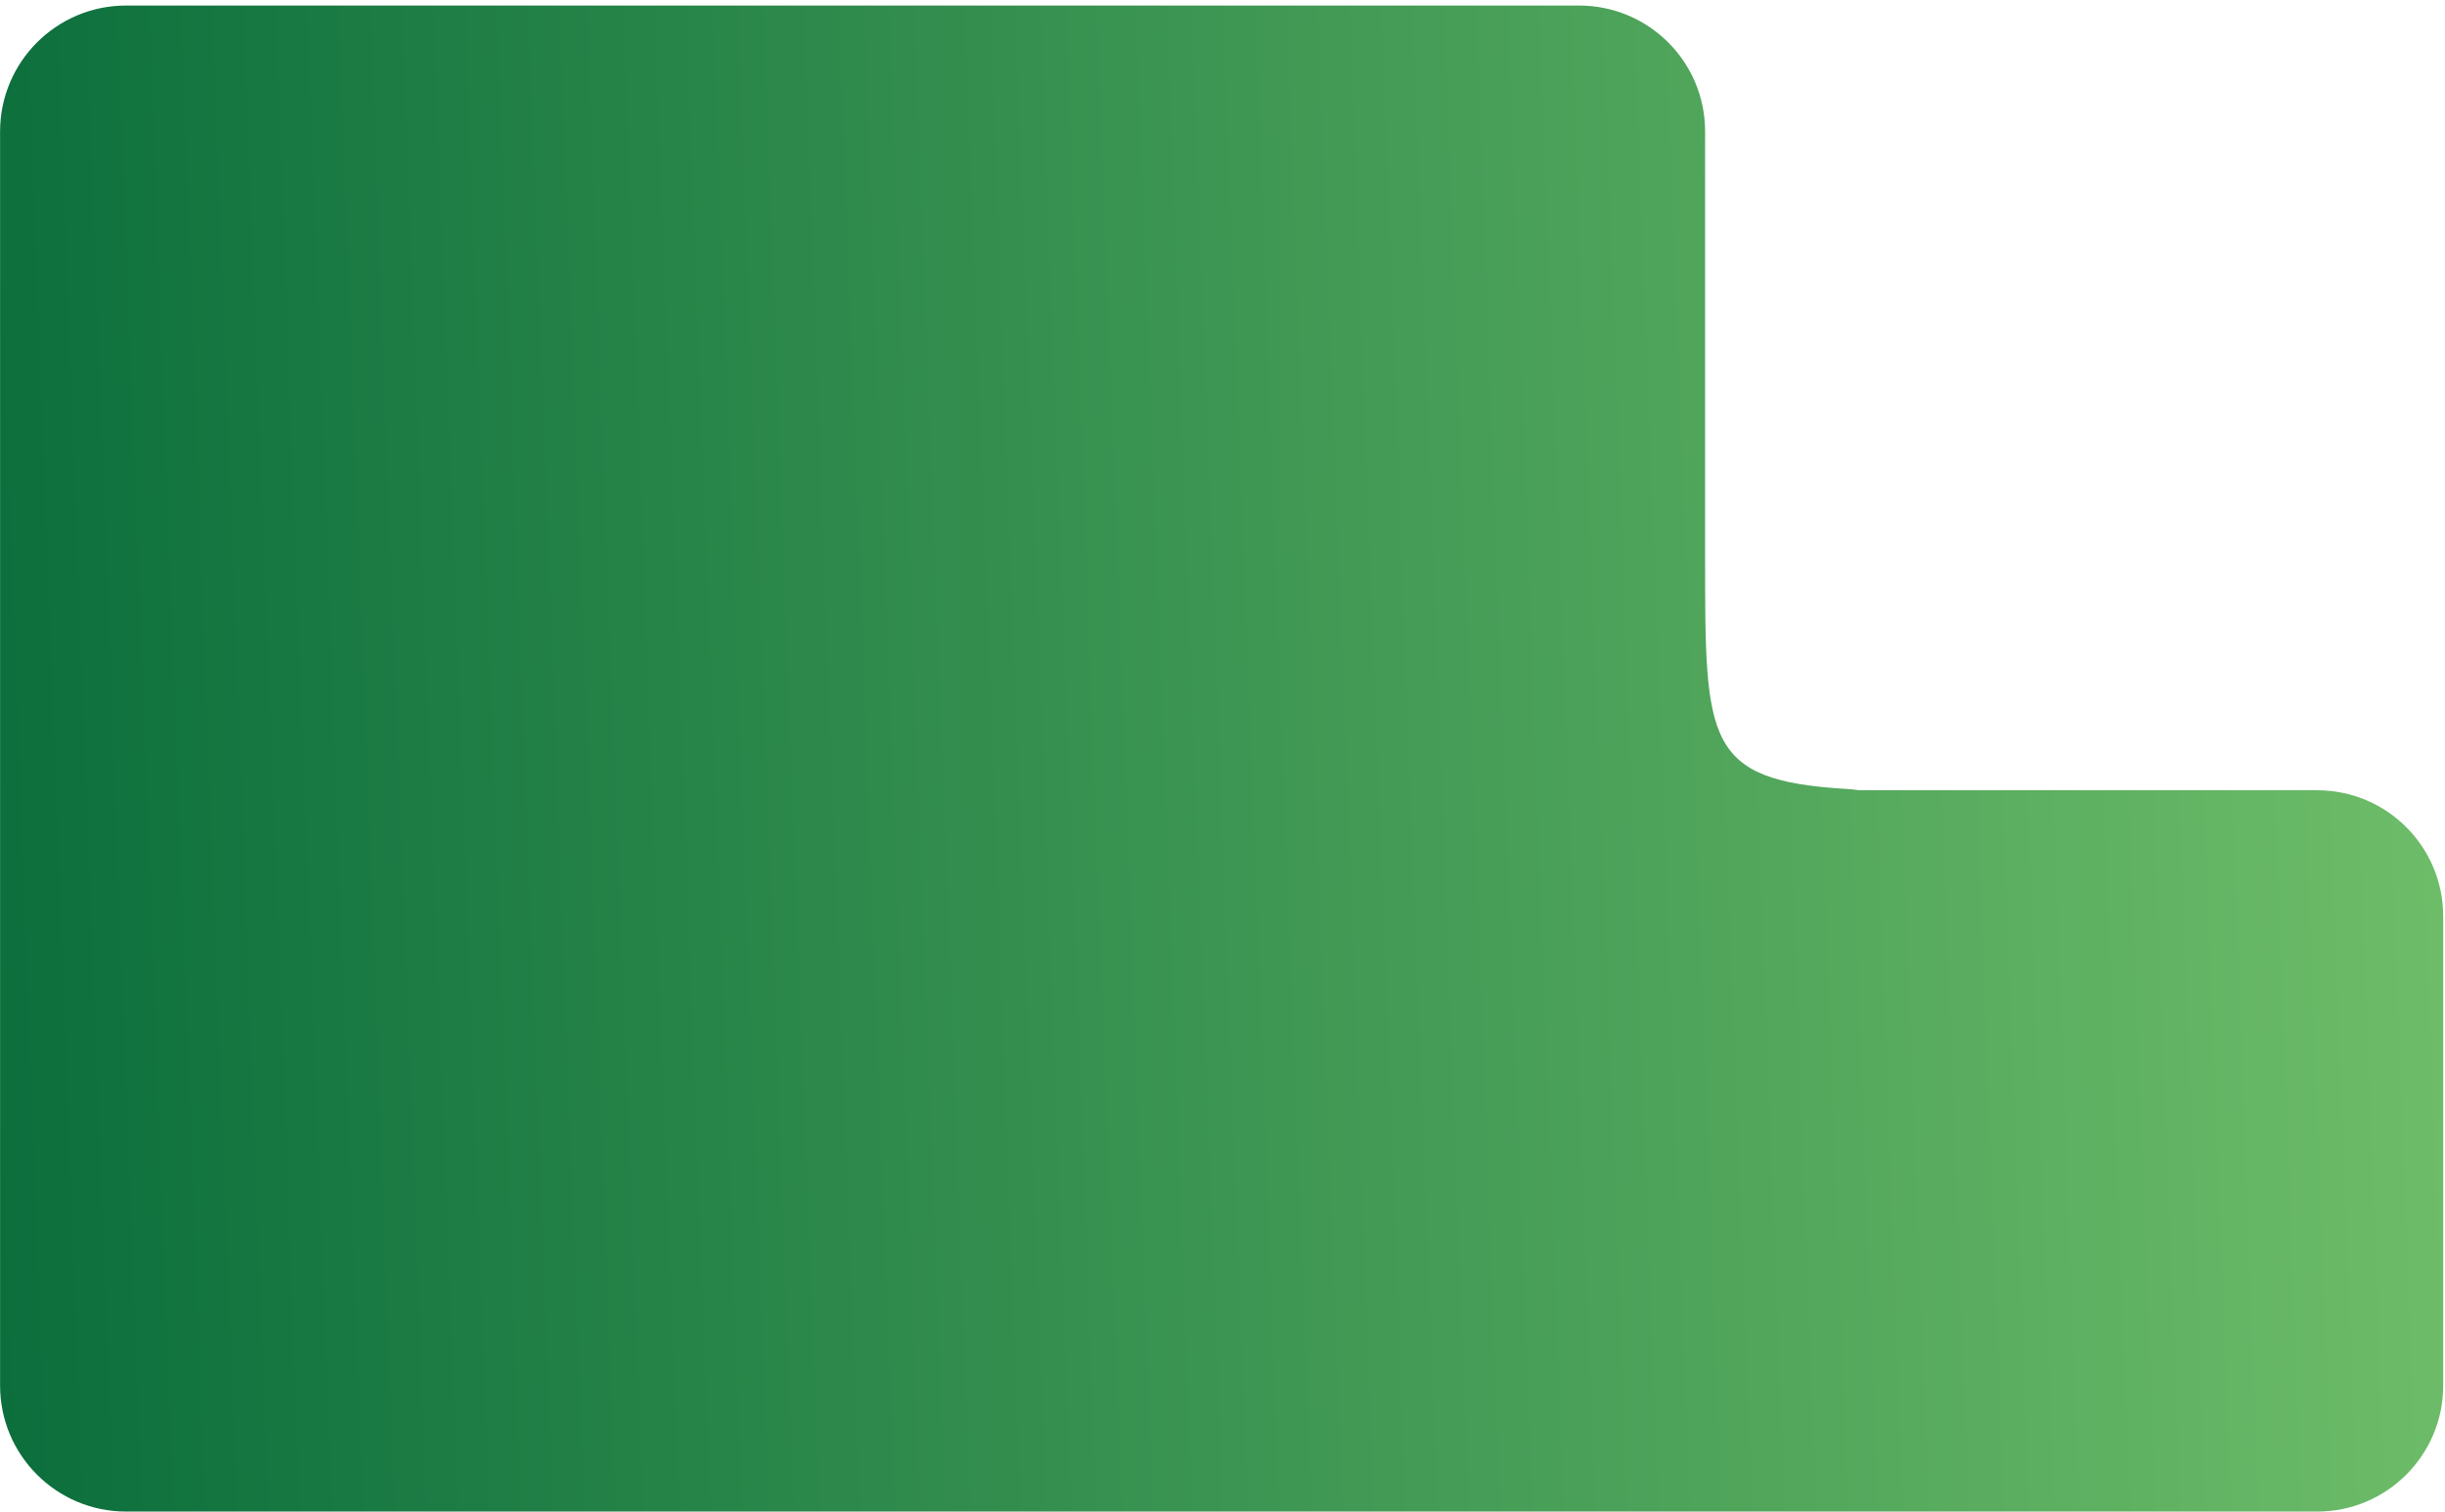 <?xml version="1.0" encoding="UTF-8"?> <svg xmlns="http://www.w3.org/2000/svg" width="388" height="240" viewBox="0 0 388 240" fill="none"><path fill-rule="evenodd" clip-rule="evenodd" d="M20.012 0.878C8.966 0.878 0.012 9.833 0.012 20.878V219.87C0.012 230.916 8.966 239.87 20.012 239.87L276.183 239.871L293.069 239.871C293.084 239.871 293.098 239.871 293.113 239.871H367.715C378.761 239.871 387.715 230.916 387.715 219.871V145.406C387.715 134.36 378.761 125.406 367.715 125.406H295.045C294.393 125.309 293.733 125.24 293.065 125.2C270.587 123.869 270.587 117.618 270.587 88.633V20.859C270.587 9.814 261.632 0.879 250.587 0.879L20.012 0.878Z" fill="url(#paint0_linear_242_1025)"></path><defs><linearGradient id="paint0_linear_242_1025" x1="0.012" y1="239.871" x2="395.532" y2="225.059" gradientUnits="userSpaceOnUse"><stop stop-color="#0B6E3C"></stop><stop offset="1" stop-color="#6EBD69"></stop></linearGradient></defs></svg> 